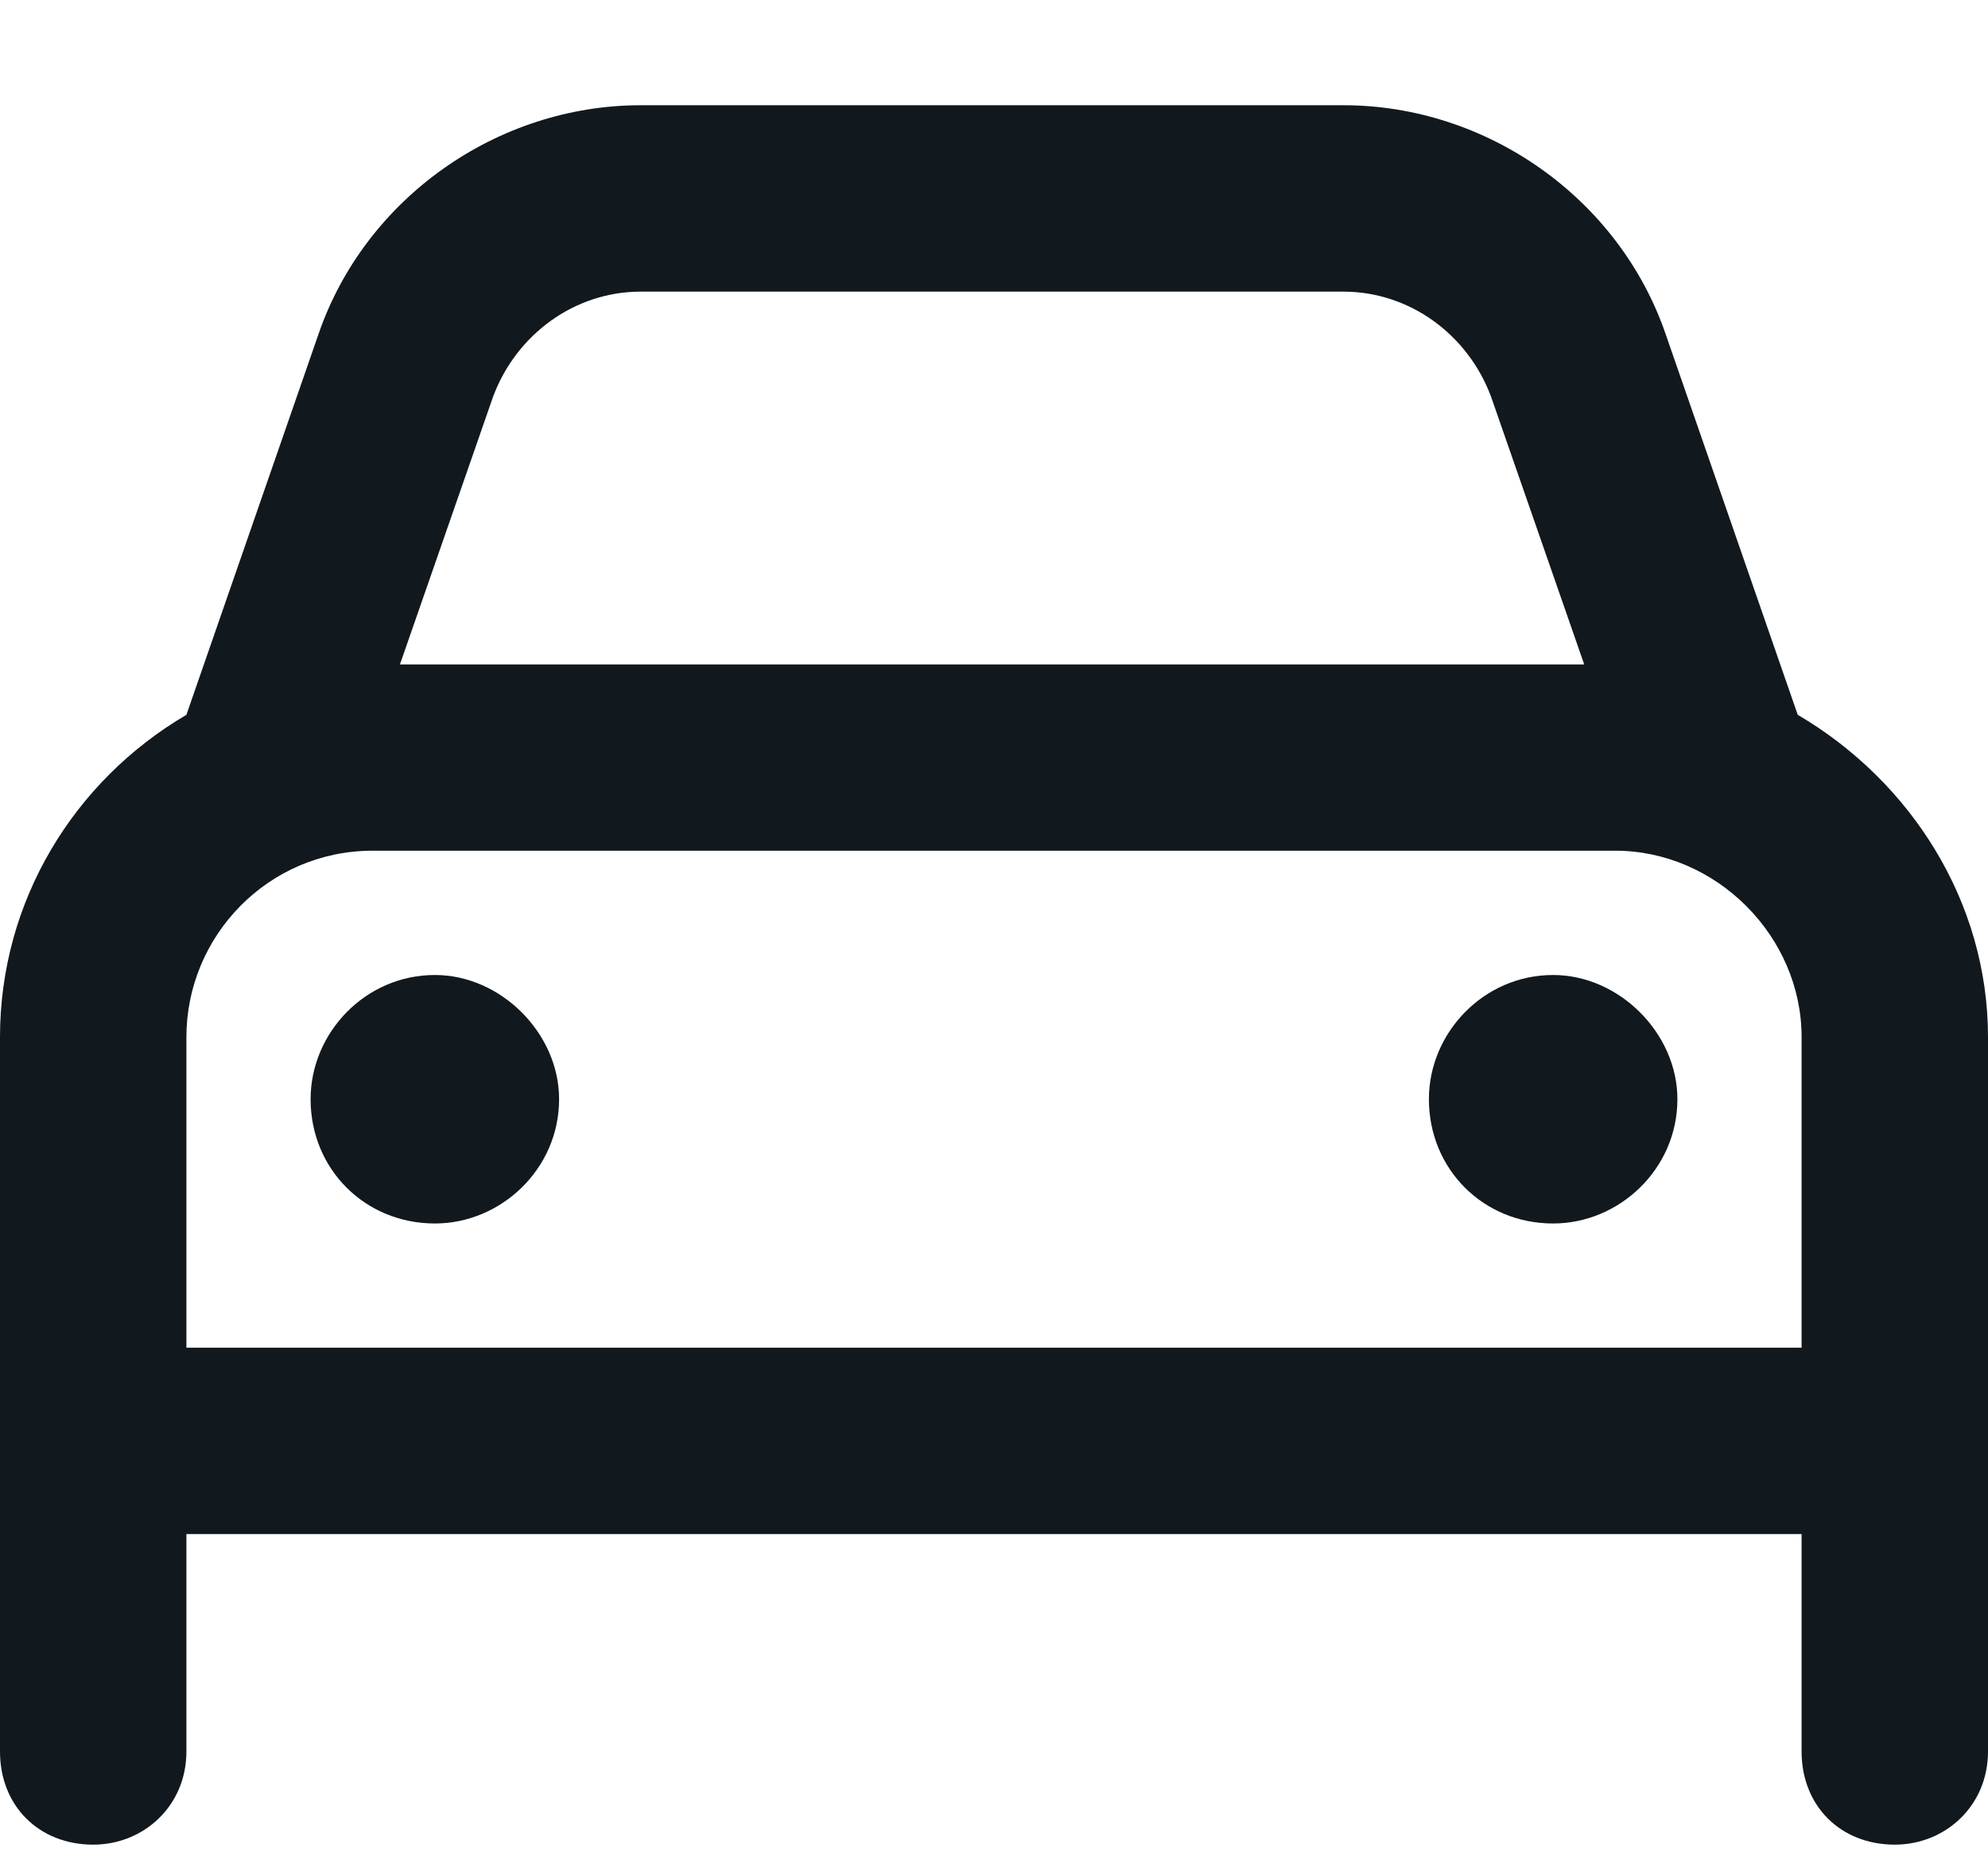 <svg width="17" height="16" viewBox="0 0 17 16" fill="none" xmlns="http://www.w3.org/2000/svg">
<path d="M2.656 9.4C2.656 8.836 3.121 8.338 3.719 8.338C4.283 8.338 4.781 8.836 4.781 9.4C4.781 9.998 4.283 10.463 3.719 10.463C3.121 10.463 2.656 9.998 2.656 9.4ZM14.344 9.4C14.344 9.998 13.846 10.463 13.281 10.463C12.684 10.463 12.219 9.998 12.219 9.4C12.219 8.836 12.684 8.338 13.281 8.338C13.846 8.338 14.344 8.836 14.344 9.4ZM1.594 6.113L2.723 2.859C3.121 1.697 4.25 0.9 5.479 0.9H11.488C12.717 0.9 13.846 1.697 14.244 2.859L15.373 6.113C16.336 6.678 17 7.707 17 8.869V14.979C17 15.443 16.635 15.775 16.203 15.775C15.738 15.775 15.406 15.443 15.406 14.979V13.119H1.594V14.979C1.594 15.443 1.229 15.775 0.797 15.775C0.332 15.775 0 15.443 0 14.979V8.869C0 7.707 0.631 6.678 1.594 6.113ZM3.42 5.682H13.547L12.75 3.391C12.551 2.859 12.053 2.494 11.488 2.494H5.479C4.914 2.494 4.416 2.859 4.217 3.391L3.42 5.682ZM13.812 7.275H3.188C2.291 7.275 1.594 8.006 1.594 8.869V11.525H15.406V8.869C15.406 8.006 14.676 7.275 13.812 7.275Z" fill="#11181E"/>
</svg>
